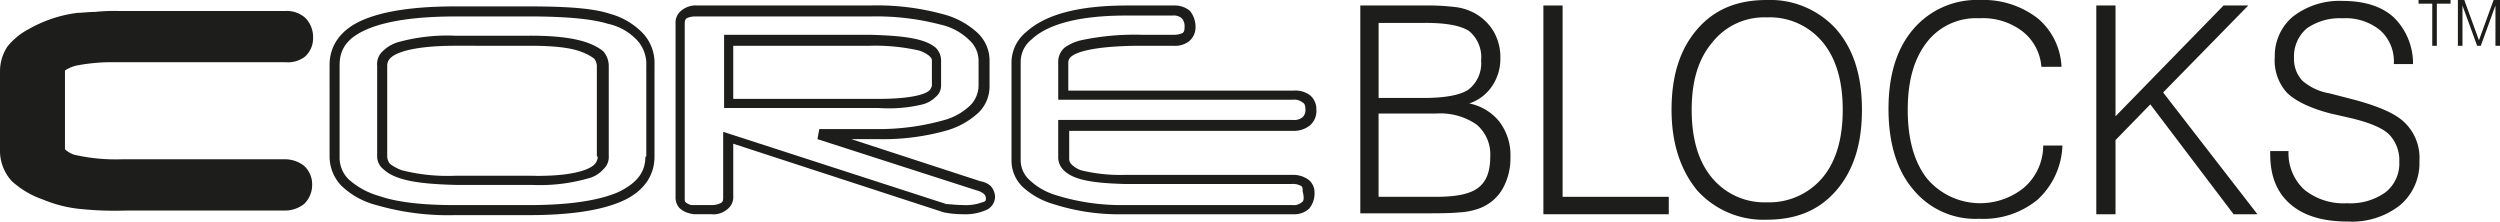 <svg xmlns="http://www.w3.org/2000/svg" viewBox="-5418 3692 356.9 31.626">
  <defs>
    <style>
      .cls-1 {
        fill: #1d1d1b;
      }
    </style>
  </defs>
  <g id="Group_324" data-name="Group 324" transform="translate(-5418 3692)">
    <path id="Path_259" data-name="Path 259" class="cls-1" d="M9.279,9.879a4.944,4.944,0,0,1,2.091-.784A26.521,26.521,0,0,1,16.6,8.7H40.774a4.009,4.009,0,0,0,2.744-.784A3.483,3.483,0,0,0,44.694,5.3,3.931,3.931,0,0,0,43.649,2.43a3.931,3.931,0,0,0-2.875-1.045H16.989a26.3,26.3,0,0,0-3.4.131c-.915,0-1.83.131-2.483.131A18.737,18.737,0,0,0,4.051,4,9.561,9.561,0,0,0,1.045,6.481,6.477,6.477,0,0,0,0,9.879V21.117a6.418,6.418,0,0,0,1.7,4.574,12.869,12.869,0,0,0,4.443,2.614,18.674,18.674,0,0,0,4.966,1.307,48.638,48.638,0,0,0,6.926.261H40.512a4.454,4.454,0,0,0,2.875-.915,3.761,3.761,0,0,0,1.176-2.744,3.559,3.559,0,0,0-1.176-2.744,4.454,4.454,0,0,0-2.875-.915H17.381a26.538,26.538,0,0,1-6.8-.653,3.989,3.989,0,0,1-1.176-.653c-.131-.131-.131-.131-.131-.261V9.879h0M75.666,4.913H64.95a26.515,26.515,0,0,0-8.1.915,5.284,5.284,0,0,0-2.222,1.307,2.494,2.494,0,0,0-.784,2.091V22.032a2.351,2.351,0,0,0,.915,1.96c1.7,1.568,4.966,2.091,10.324,2.222H75.928A25.05,25.05,0,0,0,83.9,25.3a4.22,4.22,0,0,0,2.222-1.307,2.387,2.387,0,0,0,.784-1.96V9.225a3.2,3.2,0,0,0-.784-2.091c-1.96-1.568-5.227-2.222-10.455-2.222m9.671,17.25a1.738,1.738,0,0,1-.392,1.045c-.915,1.045-4.051,1.83-9.148,1.7H64.95a26.645,26.645,0,0,1-7.58-.784,6.593,6.593,0,0,1-1.7-.915,1.738,1.738,0,0,1-.392-1.045V9.225a1.484,1.484,0,0,1,.392-1.045c.915-1.045,4.051-1.83,9.279-1.83H75.666c3.4,0,5.881.261,7.449.915a6.592,6.592,0,0,1,1.7.915,1.738,1.738,0,0,1,.392,1.045V22.163Zm1.7-20.387C84.684.992,80.894.731,75.536.731H64.95c-5.75,0-10.193.653-13.2,1.96s-4.7,3.528-4.7,6.4V22.163a6.045,6.045,0,0,0,1.7,4.182,11.239,11.239,0,0,0,4.966,2.744A36.7,36.7,0,0,0,64.95,30.527H75.536c5.75,0,10.193-.653,13.2-1.96s4.7-3.528,4.7-6.4V9.095a6.21,6.21,0,0,0-1.7-4.574,10.215,10.215,0,0,0-4.7-2.744m5.1,20.387c0,2.222-1.176,3.79-3.921,5.1-2.744,1.176-6.926,1.83-12.676,1.83H64.95c-4.574,0-8.233-.392-10.847-1.307a11,11,0,0,1-4.313-2.352,4.335,4.335,0,0,1-1.307-3.267V9.095c0-2.352,1.176-3.921,3.921-5.1s6.926-1.83,12.676-1.83H75.666c5.358,0,9.017.392,11.108,1.045a8.028,8.028,0,0,1,4.182,2.352,5.04,5.04,0,0,1,1.307,3.659V22.163Zm39.6-7.449a4.213,4.213,0,0,0,1.83-1.045,2.107,2.107,0,0,0,.784-1.7V8.441a2.58,2.58,0,0,0-.784-1.83c-1.568-1.307-4.574-1.7-9.409-1.83H103.372V15.237h22.086a20.633,20.633,0,0,0,6.273-.523M104.678,6.35H124.15A28.516,28.516,0,0,1,131.077,7a4.255,4.255,0,0,1,1.568.784c.261.261.392.392.392.653V11.97c0,.261-.131.392-.261.653-.653.784-3.267,1.307-7.318,1.307H104.678Zm35.285,19.341L121.537,19.68h3.921a33.254,33.254,0,0,0,9.932-1.307A11.371,11.371,0,0,0,139.7,15.89a5.234,5.234,0,0,0,1.568-3.79V8.572a5.434,5.434,0,0,0-1.7-4.051,11.4,11.4,0,0,0-4.7-2.614A35.807,35.807,0,0,0,124.15.6H99.582a3.212,3.212,0,0,0-2.222.653,2.2,2.2,0,0,0-.915,1.96v24.7a2.282,2.282,0,0,0,.523,1.568,3.115,3.115,0,0,0,1.438.784,2.877,2.877,0,0,0,1.045.131h2.091a3.02,3.02,0,0,0,2.222-.653,2.2,2.2,0,0,0,.915-1.96V20.333l30.057,9.8h0a13.48,13.48,0,0,0,2.614.261,7.407,7.407,0,0,0,3.267-.523,2.124,2.124,0,0,0,1.438-1.96,2.411,2.411,0,0,0-.653-1.568,2.949,2.949,0,0,0-1.438-.653m.261,3.006a6.728,6.728,0,0,1-2.744.392c-1.045,0-1.83-.131-2.352-.131L103.241,18.634v9.409c0,.523-.131.653-.392.784a2.811,2.811,0,0,1-1.307.261H98.667a2.128,2.128,0,0,1-.784-.392c-.131-.131-.131-.261-.131-.653V3.214c0-.523.131-.653.261-.784a2.811,2.811,0,0,1,1.307-.261h24.83a36.371,36.371,0,0,1,10.193,1.176A8.453,8.453,0,0,1,138.4,5.566,3.971,3.971,0,0,1,139.7,8.572v3.4a4.054,4.054,0,0,1-1.176,2.875,8.706,8.706,0,0,1-3.659,2.091,34.339,34.339,0,0,1-9.54,1.307h-8.364L116.7,19.68,139.441,27a2.5,2.5,0,0,1,1.045.523.991.991,0,0,1,.261.523c0,.392,0,.523-.523.653m46.524-3.267a3.738,3.738,0,0,0-2.222-.653H160.611a23.328,23.328,0,0,1-6.273-.653,3.773,3.773,0,0,1-1.307-.784,1.13,1.13,0,0,1-.392-.784V18.5h32.018a3.649,3.649,0,0,0,2.352-.784,2.692,2.692,0,0,0,.915-2.222,2.6,2.6,0,0,0-.915-2.091,3.567,3.567,0,0,0-2.352-.653H152.509V8.7a1.13,1.13,0,0,1,.392-.784C153.947,7,157.344,6.35,162.964,6.35h4.574a3.212,3.212,0,0,0,2.222-.653,2.554,2.554,0,0,0,.915-1.96,3.649,3.649,0,0,0-.784-2.352A3.3,3.3,0,0,0,167.668.6H161c-6.8,0-11.631,1.176-14.506,3.79a5.666,5.666,0,0,0-2.091,4.182V22.686a5.234,5.234,0,0,0,1.568,3.79,11.015,11.015,0,0,0,4.443,2.483A30.441,30.441,0,0,0,160.35,30.4h24.307a3.074,3.074,0,0,0,2.222-.784,3.41,3.41,0,0,0,.784-2.352,2.282,2.282,0,0,0-.915-1.83m-.915,3.267a1.735,1.735,0,0,1-1.307.392H160.219a31.106,31.106,0,0,1-9.54-1.438,9.363,9.363,0,0,1-3.79-2.222,3.842,3.842,0,0,1-1.176-2.875V8.572a4.085,4.085,0,0,1,1.568-3.136c2.352-2.222,6.926-3.4,13.461-3.4h6.665a1.734,1.734,0,0,1,1.307.392,1.735,1.735,0,0,1,.392,1.307c0,.523-.131.653-.261.784a2.811,2.811,0,0,1-1.307.261h-4.574a36.454,36.454,0,0,0-8.625.784,6.621,6.621,0,0,0-2.352,1.045,2.746,2.746,0,0,0-.915,1.83v5.619h33.455a1.888,1.888,0,0,1,1.438.392c.261.131.392.392.392.915a1.409,1.409,0,0,1-.392,1.176,1.888,1.888,0,0,1-1.438.392H151.071v5.358a2.58,2.58,0,0,0,.784,1.83c1.438,1.438,4.313,1.83,8.625,1.96H184.4a2.424,2.424,0,0,1,1.307.261c.261.131.261.392.261.784.261,1.045.131,1.438-.131,1.568" transform="translate(0 0.184)"/>
    <path id="Path_260" data-name="Path 260" class="cls-1" d="M148.6,30.4V.6h9.8a31.434,31.434,0,0,1,4.051.261,7.723,7.723,0,0,1,2.614.915A7.16,7.16,0,0,1,167.68,4.39a7.4,7.4,0,0,1,.915,3.79,6.915,6.915,0,0,1-1.176,3.921,6.3,6.3,0,0,1-3.267,2.483,7.348,7.348,0,0,1,4.313,2.614,7.91,7.91,0,0,1,1.568,5.1,8.828,8.828,0,0,1-1.176,4.574,6.422,6.422,0,0,1-3.4,2.744,10.144,10.144,0,0,1-2.744.523c-1.307.131-3.136.131-5.881.131H148.6Zm9.279-27.313h-6.665V13.8h6.4c3.006,0,5.227-.392,6.4-1.176a4.735,4.735,0,0,0,1.83-4.182,4.826,4.826,0,0,0-1.7-4.182q-1.764-1.176-6.273-1.176m-6.534,24.83h7.972c3.006,0,4.966-.392,6.142-1.307s1.7-2.352,1.7-4.443a5.568,5.568,0,0,0-1.96-4.574,9.131,9.131,0,0,0-5.75-1.568h-8.233V27.913Z" transform="translate(45.597 0.184)"/>
    <path id="Path_261" data-name="Path 261" class="cls-1" d="M168.6,30.4V.6h2.744V27.913H186.5V30.4Z" transform="translate(51.734 0.184)"/>
    <path id="Path_262" data-name="Path 262" class="cls-1" d="M182.6,15.682c0-4.835,1.176-8.625,3.659-11.5S192.009,0,196.191,0a12.725,12.725,0,0,1,9.932,4.182c2.483,2.875,3.659,6.665,3.659,11.5s-1.176,8.625-3.659,11.5-5.75,4.182-9.932,4.182a12.725,12.725,0,0,1-9.932-4.182c-2.352-2.875-3.659-6.665-3.659-11.5m2.875,0c0,4.051.915,7.318,2.875,9.671a9.69,9.69,0,0,0,7.841,3.528,9.952,9.952,0,0,0,7.972-3.528c1.96-2.352,2.875-5.619,2.875-9.671s-.915-7.318-2.875-9.671a9.774,9.774,0,0,0-7.972-3.528,9.429,9.429,0,0,0-7.841,3.659c-1.96,2.352-2.875,5.489-2.875,9.54" transform="translate(56.03 0)"/>
    <path id="Path_263" data-name="Path 263" class="cls-1" d="M228.386,20.779h2.744a11,11,0,0,1-3.529,7.71,12.172,12.172,0,0,1-8.364,2.744,11.465,11.465,0,0,1-9.409-4.182c-2.352-2.744-3.528-6.665-3.528-11.5s1.176-8.625,3.528-11.37A11.906,11.906,0,0,1,219.368,0,12.676,12.676,0,0,1,227.6,2.614,9.583,9.583,0,0,1,231,9.54h-2.875a7.084,7.084,0,0,0-2.744-5.1,9.3,9.3,0,0,0-6.142-1.83,8.847,8.847,0,0,0-7.449,3.4c-1.83,2.352-2.744,5.489-2.744,9.671s.915,7.449,2.744,9.8a9.932,9.932,0,0,0,13.853,1.307,7.945,7.945,0,0,0,2.744-6.011" transform="translate(63.302)"/>
    <path id="Path_264" data-name="Path 264" class="cls-1" d="M229,30.4V.6h2.744V16.413L247.165.6h3.529L238.54,13.015,252,30.4h-3.4L236.71,14.714l-4.966,5.1V30.4Z" transform="translate(70.268 0.184)"/>
    <path id="Path_265" data-name="Path 265" class="cls-1" d="M247.9,21.532h2.744a7.081,7.081,0,0,0,2.222,5.489,8.89,8.89,0,0,0,6.142,1.96,8.576,8.576,0,0,0,5.489-1.568,5.221,5.221,0,0,0,1.96-4.313,5.334,5.334,0,0,0-1.438-3.921q-1.372-1.372-5.489-2.352l-2.875-.653c-3.006-.784-5.1-1.83-6.273-3.006a6.877,6.877,0,0,1-1.7-5.1,7.267,7.267,0,0,1,2.614-5.75A10.856,10.856,0,0,1,258.355.1c3.136,0,5.619.784,7.318,2.352a9.224,9.224,0,0,1,2.744,6.665h-2.744a5.935,5.935,0,0,0-1.96-4.835,7.764,7.764,0,0,0-5.358-1.7,8.16,8.16,0,0,0-5.1,1.438,5.244,5.244,0,0,0-1.83,4.182A4.555,4.555,0,0,0,252.6,11.47a7.836,7.836,0,0,0,3.921,1.83l3.529.915c3.4.915,5.881,1.96,7.188,3.267a7,7,0,0,1,2.091,5.489,7.847,7.847,0,0,1-2.744,6.273,11.067,11.067,0,0,1-7.449,2.352c-3.528,0-6.273-.784-8.233-2.483s-2.875-4.051-2.875-7.188v-.392Z" transform="translate(76.067 0.031)"/>
    <path id="Path_266" data-name="Path 266" class="cls-1" d="M266.16,6.534V.523H264.2V0h4.574V.523h-1.96V6.534Z" transform="translate(81.069 0)"/>
    <path id="Path_267" data-name="Path 267" class="cls-1" d="M268.5,6.534V0h.915l2.091,5.75L273.6,0h.915V6.534h-.653V.784l-2.091,5.75h-.523L269.153.784v5.75Z" transform="translate(82.388 0)"/>
  </g>
</svg>
